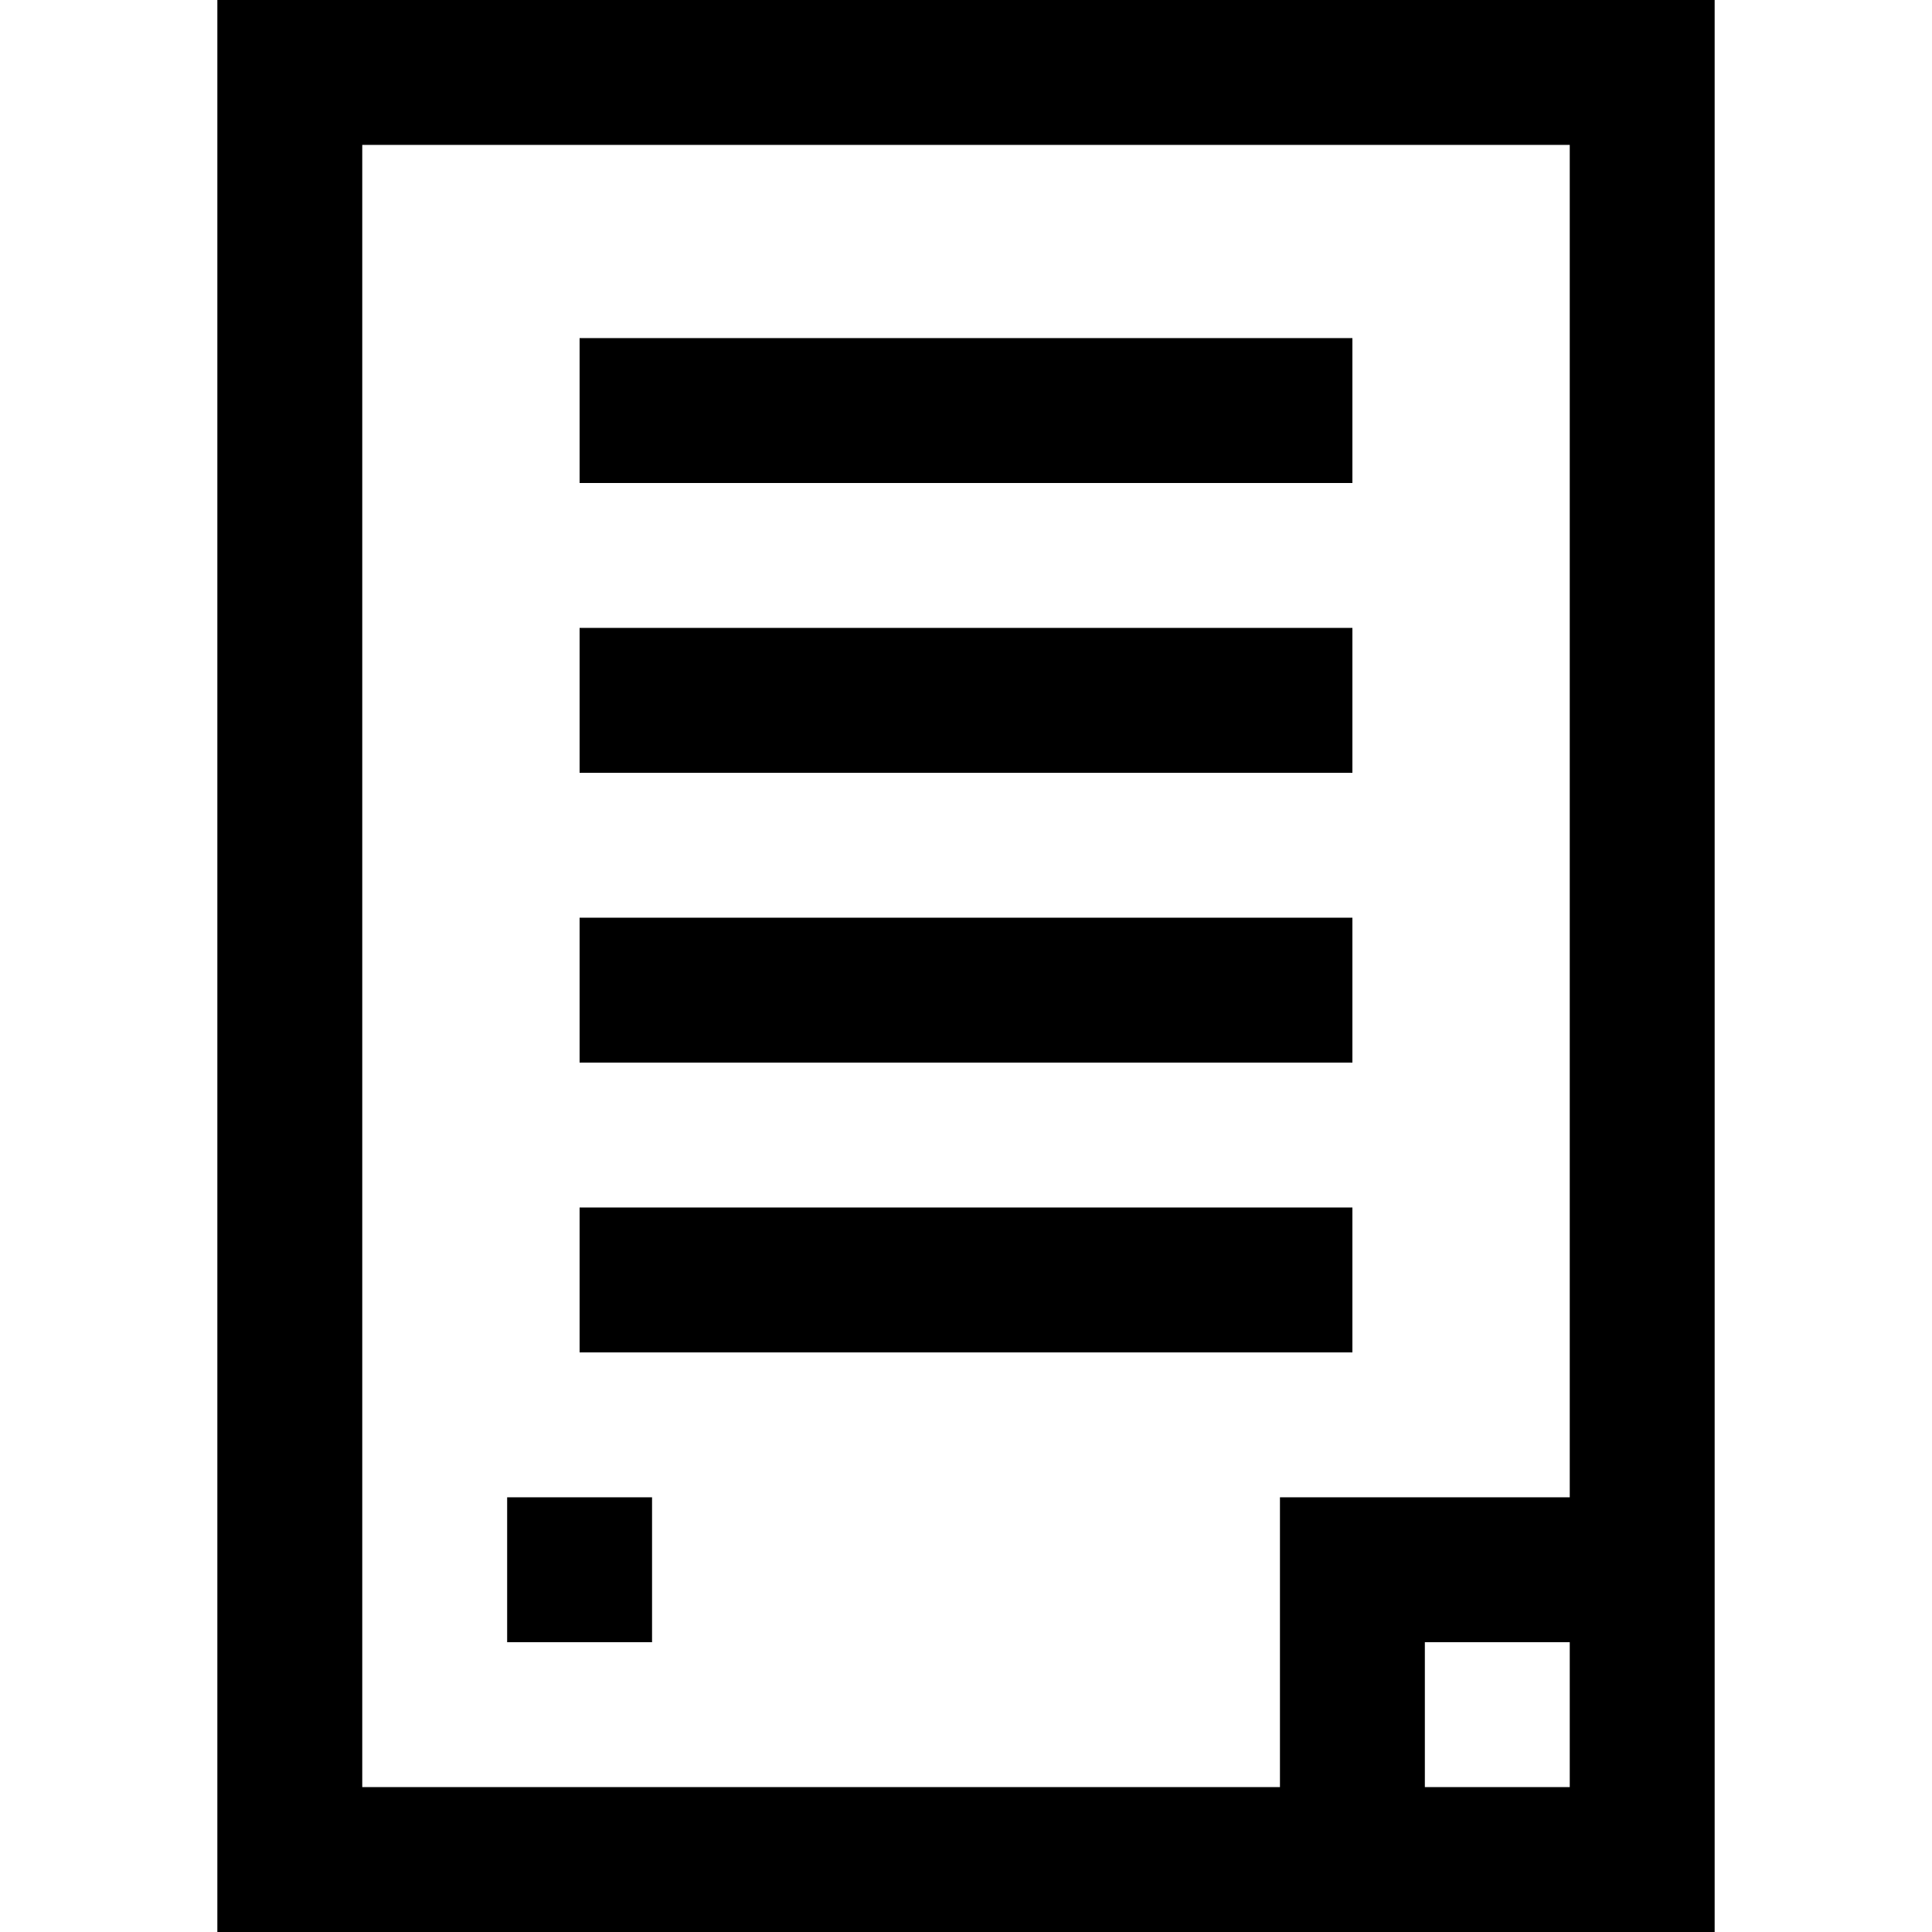 <?xml version="1.0" encoding="iso-8859-1"?>
<!-- Uploaded to: SVG Repo, www.svgrepo.com, Generator: SVG Repo Mixer Tools -->
<svg fill="#000000" version="1.1" id="Layer_1" xmlns="http://www.w3.org/2000/svg" xmlns:xlink="http://www.w3.org/1999/xlink" 
	 viewBox="0 0 512 512" xml:space="preserve">
<g>
	<g>
		<path d="M57.6,0v512h396.8V0H57.6z M416,473.6h-38.4v-38.4H416V473.6z M416,396.8h-76.8v76.8H96V38.4h320V396.8z"/>
	</g>
</g>
<g>
	<g>
		<rect x="153.6" y="166.4" width="204.8" height="38.4"/>
	</g>
</g>
<g>
	<g>
		<rect x="153.6" y="89.6" width="204.8" height="38.4"/>
	</g>
</g>
<g>
	<g>
		<rect x="153.6" y="243.2" width="204.8" height="38.4"/>
	</g>
</g>
<g>
	<g>
		<rect x="153.6" y="320" width="204.8" height="38.4"/>
	</g>
</g>
<g>
	<g>
		<rect x="134.4" y="396.8" width="38.4" height="38.4"/>
	</g>
</g>
</svg>